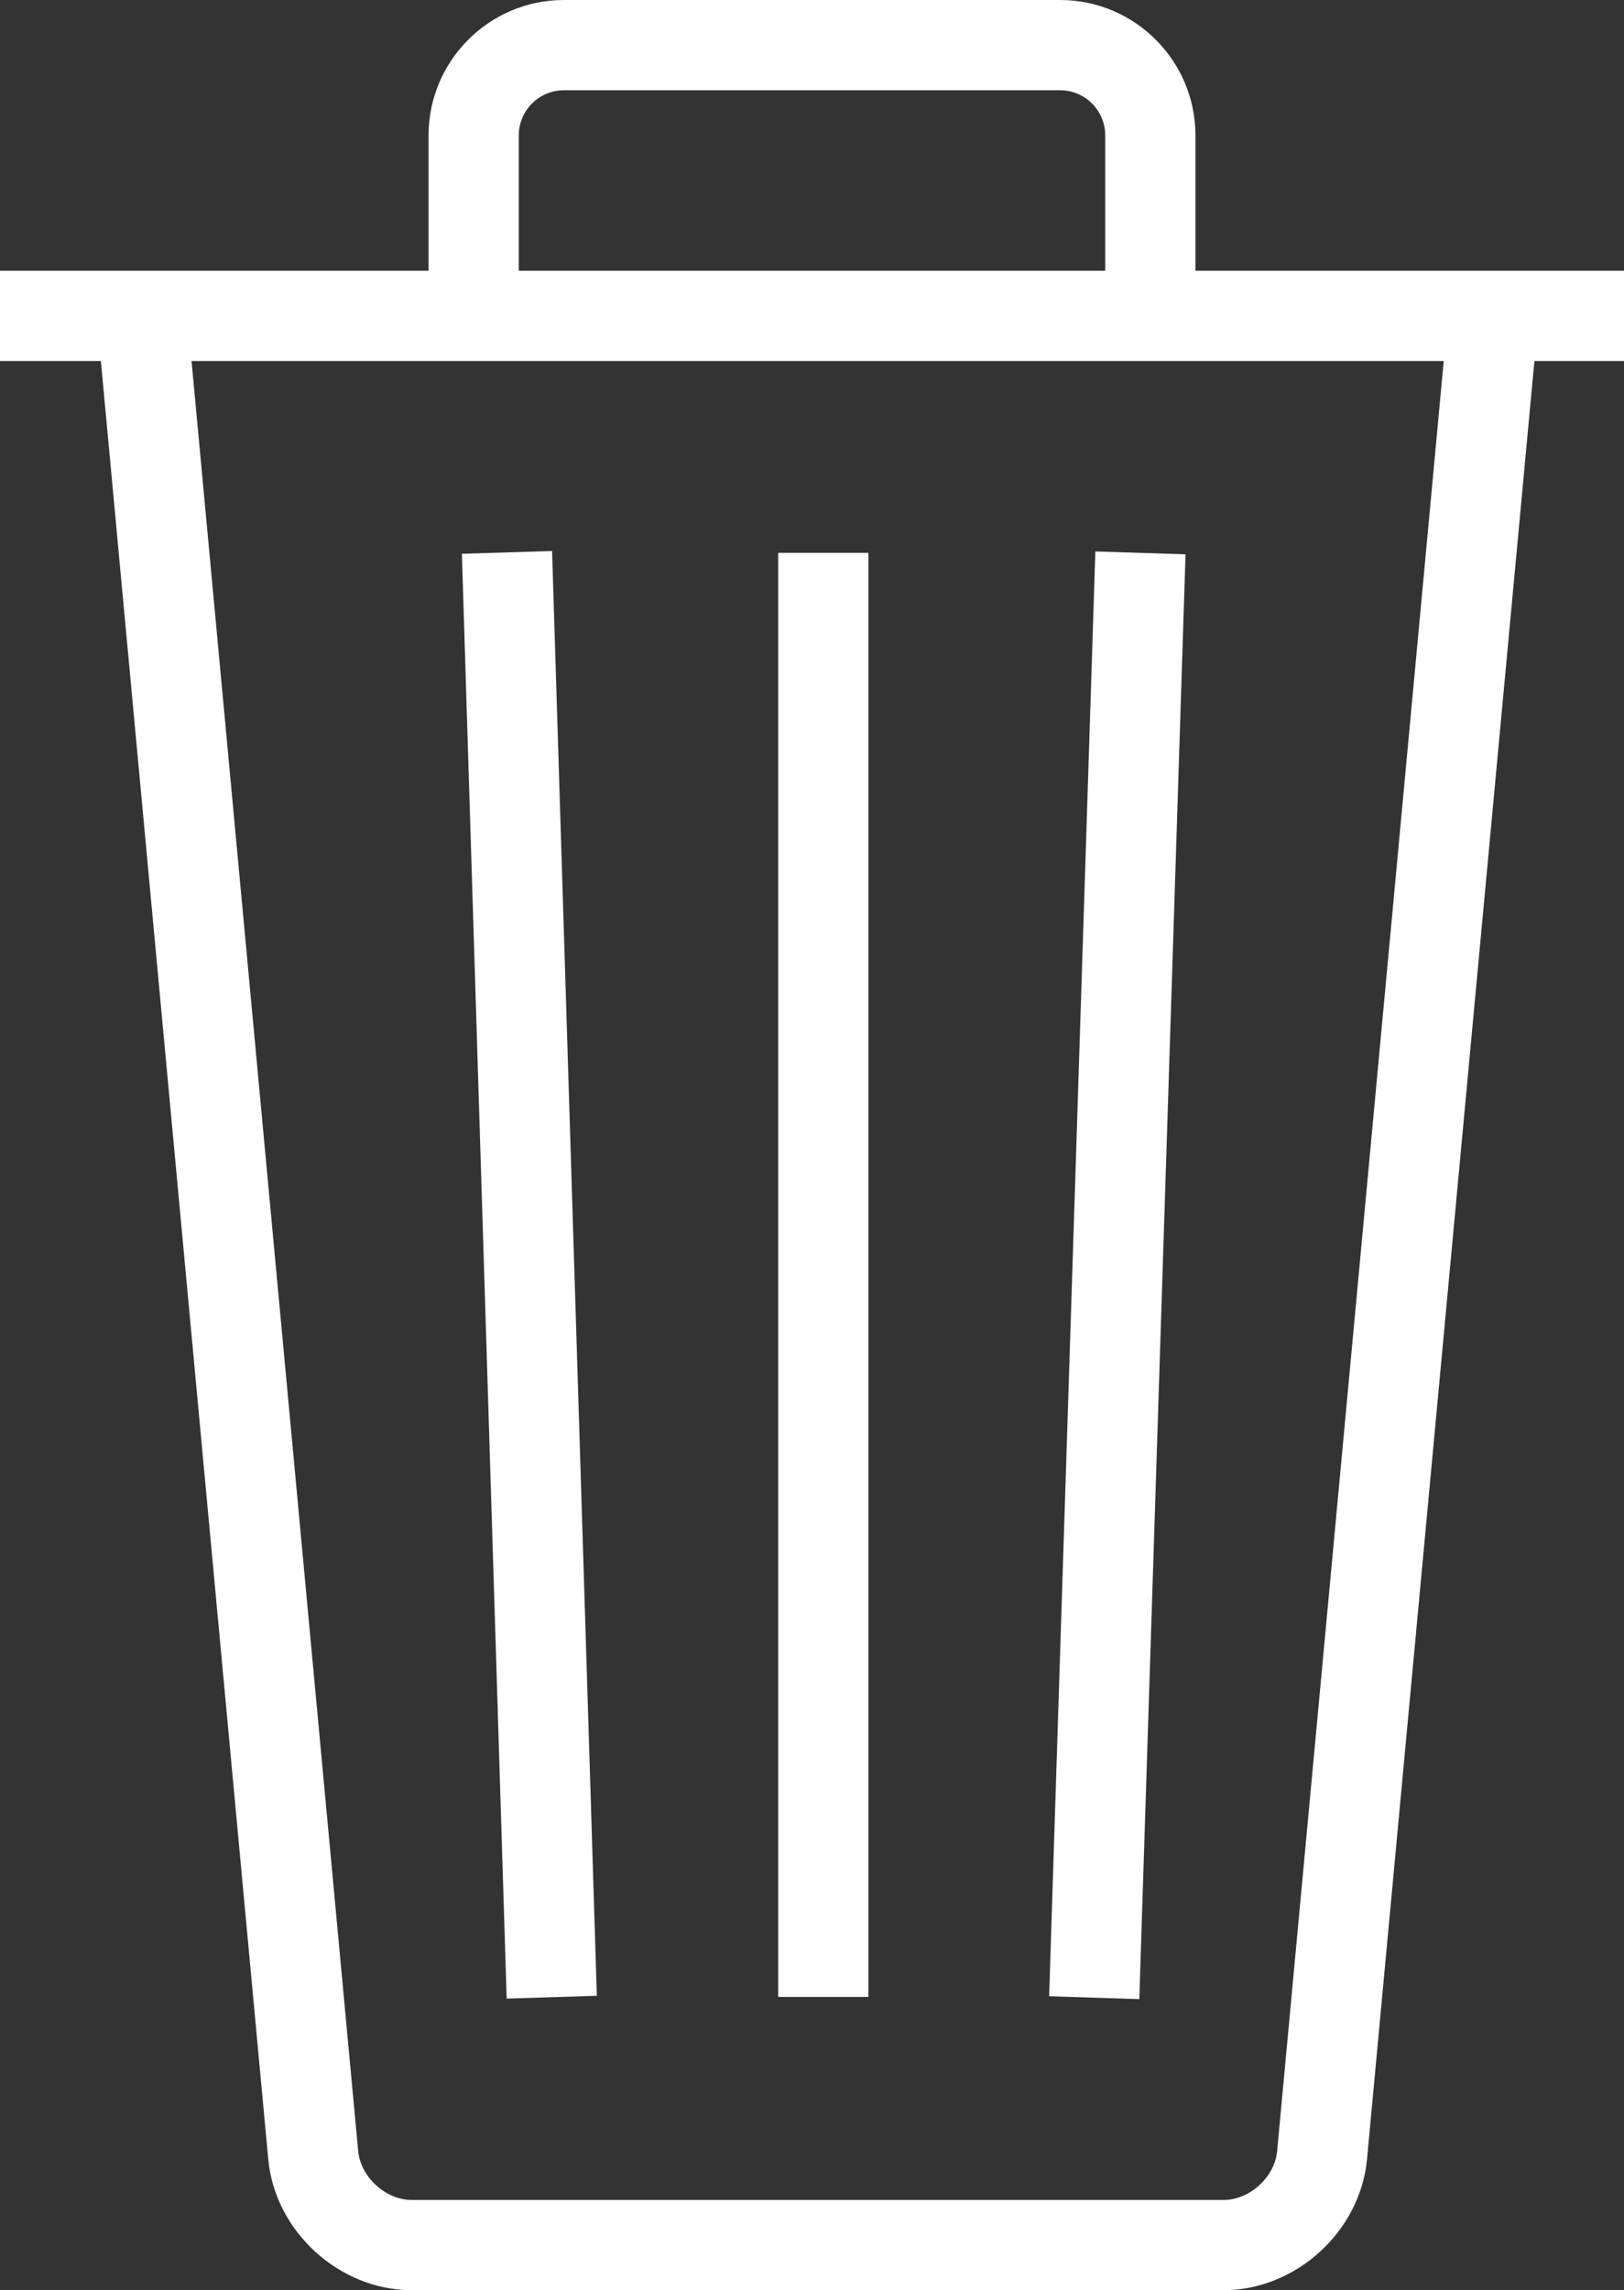 <?xml version="1.0" encoding="utf-8"?>
<!-- Generator: Adobe Illustrator 15.0.0, SVG Export Plug-In . SVG Version: 6.00 Build 0)  -->
<!DOCTYPE svg PUBLIC "-//W3C//DTD SVG 1.1//EN" "http://www.w3.org/Graphics/SVG/1.1/DTD/svg11.dtd">
<svg version="1.1" id="Layer_1" xmlns="http://www.w3.org/2000/svg" xmlns:xlink="http://www.w3.org/1999/xlink" x="0px" y="0px"
	 width="36px" height="50.75px" viewBox="0 0 36 50.75" enable-background="new 0 0 36 50.75" xml:space="preserve">
<rect x="0" y="0" width="36" height="50.75" fill="#333333" stroke="none"/>
<g>
	<path fill="#FFFFFF" d="M36,6h-9.5V3c0-1.654-1.346-3-3-3h-11c-1.654,0-3,1.346-3,3v3H0v2h2.236l3.711,39.852
		c0.15,1.601,1.578,2.898,3.182,2.898h17.992c1.605,0,3.031-1.301,3.182-2.898L34.014,8H36V6z M11.5,3c0-0.551,0.449-1,1-1h11
		c0.553,0,1,0.449,1,1v3h-13V3z M28.311,47.665c-0.053,0.578-0.607,1.086-1.188,1.086H9.129c-0.58,0-1.135-0.508-1.189-1.084
		L4.246,8h27.758L28.311,47.665z"/>
	<rect x="17.25" y="12.251" fill="#FFFFFF" width="2" height="32"/>
	
		<rect x="-4.256" y="27.251" transform="matrix(0.031 1 -1 0.031 39.621 15.621)" fill="#FFFFFF" width="32.016" height="1.999"/>
	
		<rect x="23.749" y="12.243" transform="matrix(1 0.032 -0.032 1 0.924 -0.783)" fill="#FFFFFF" width="1.999" height="32.016"/>
</g>
</svg>
